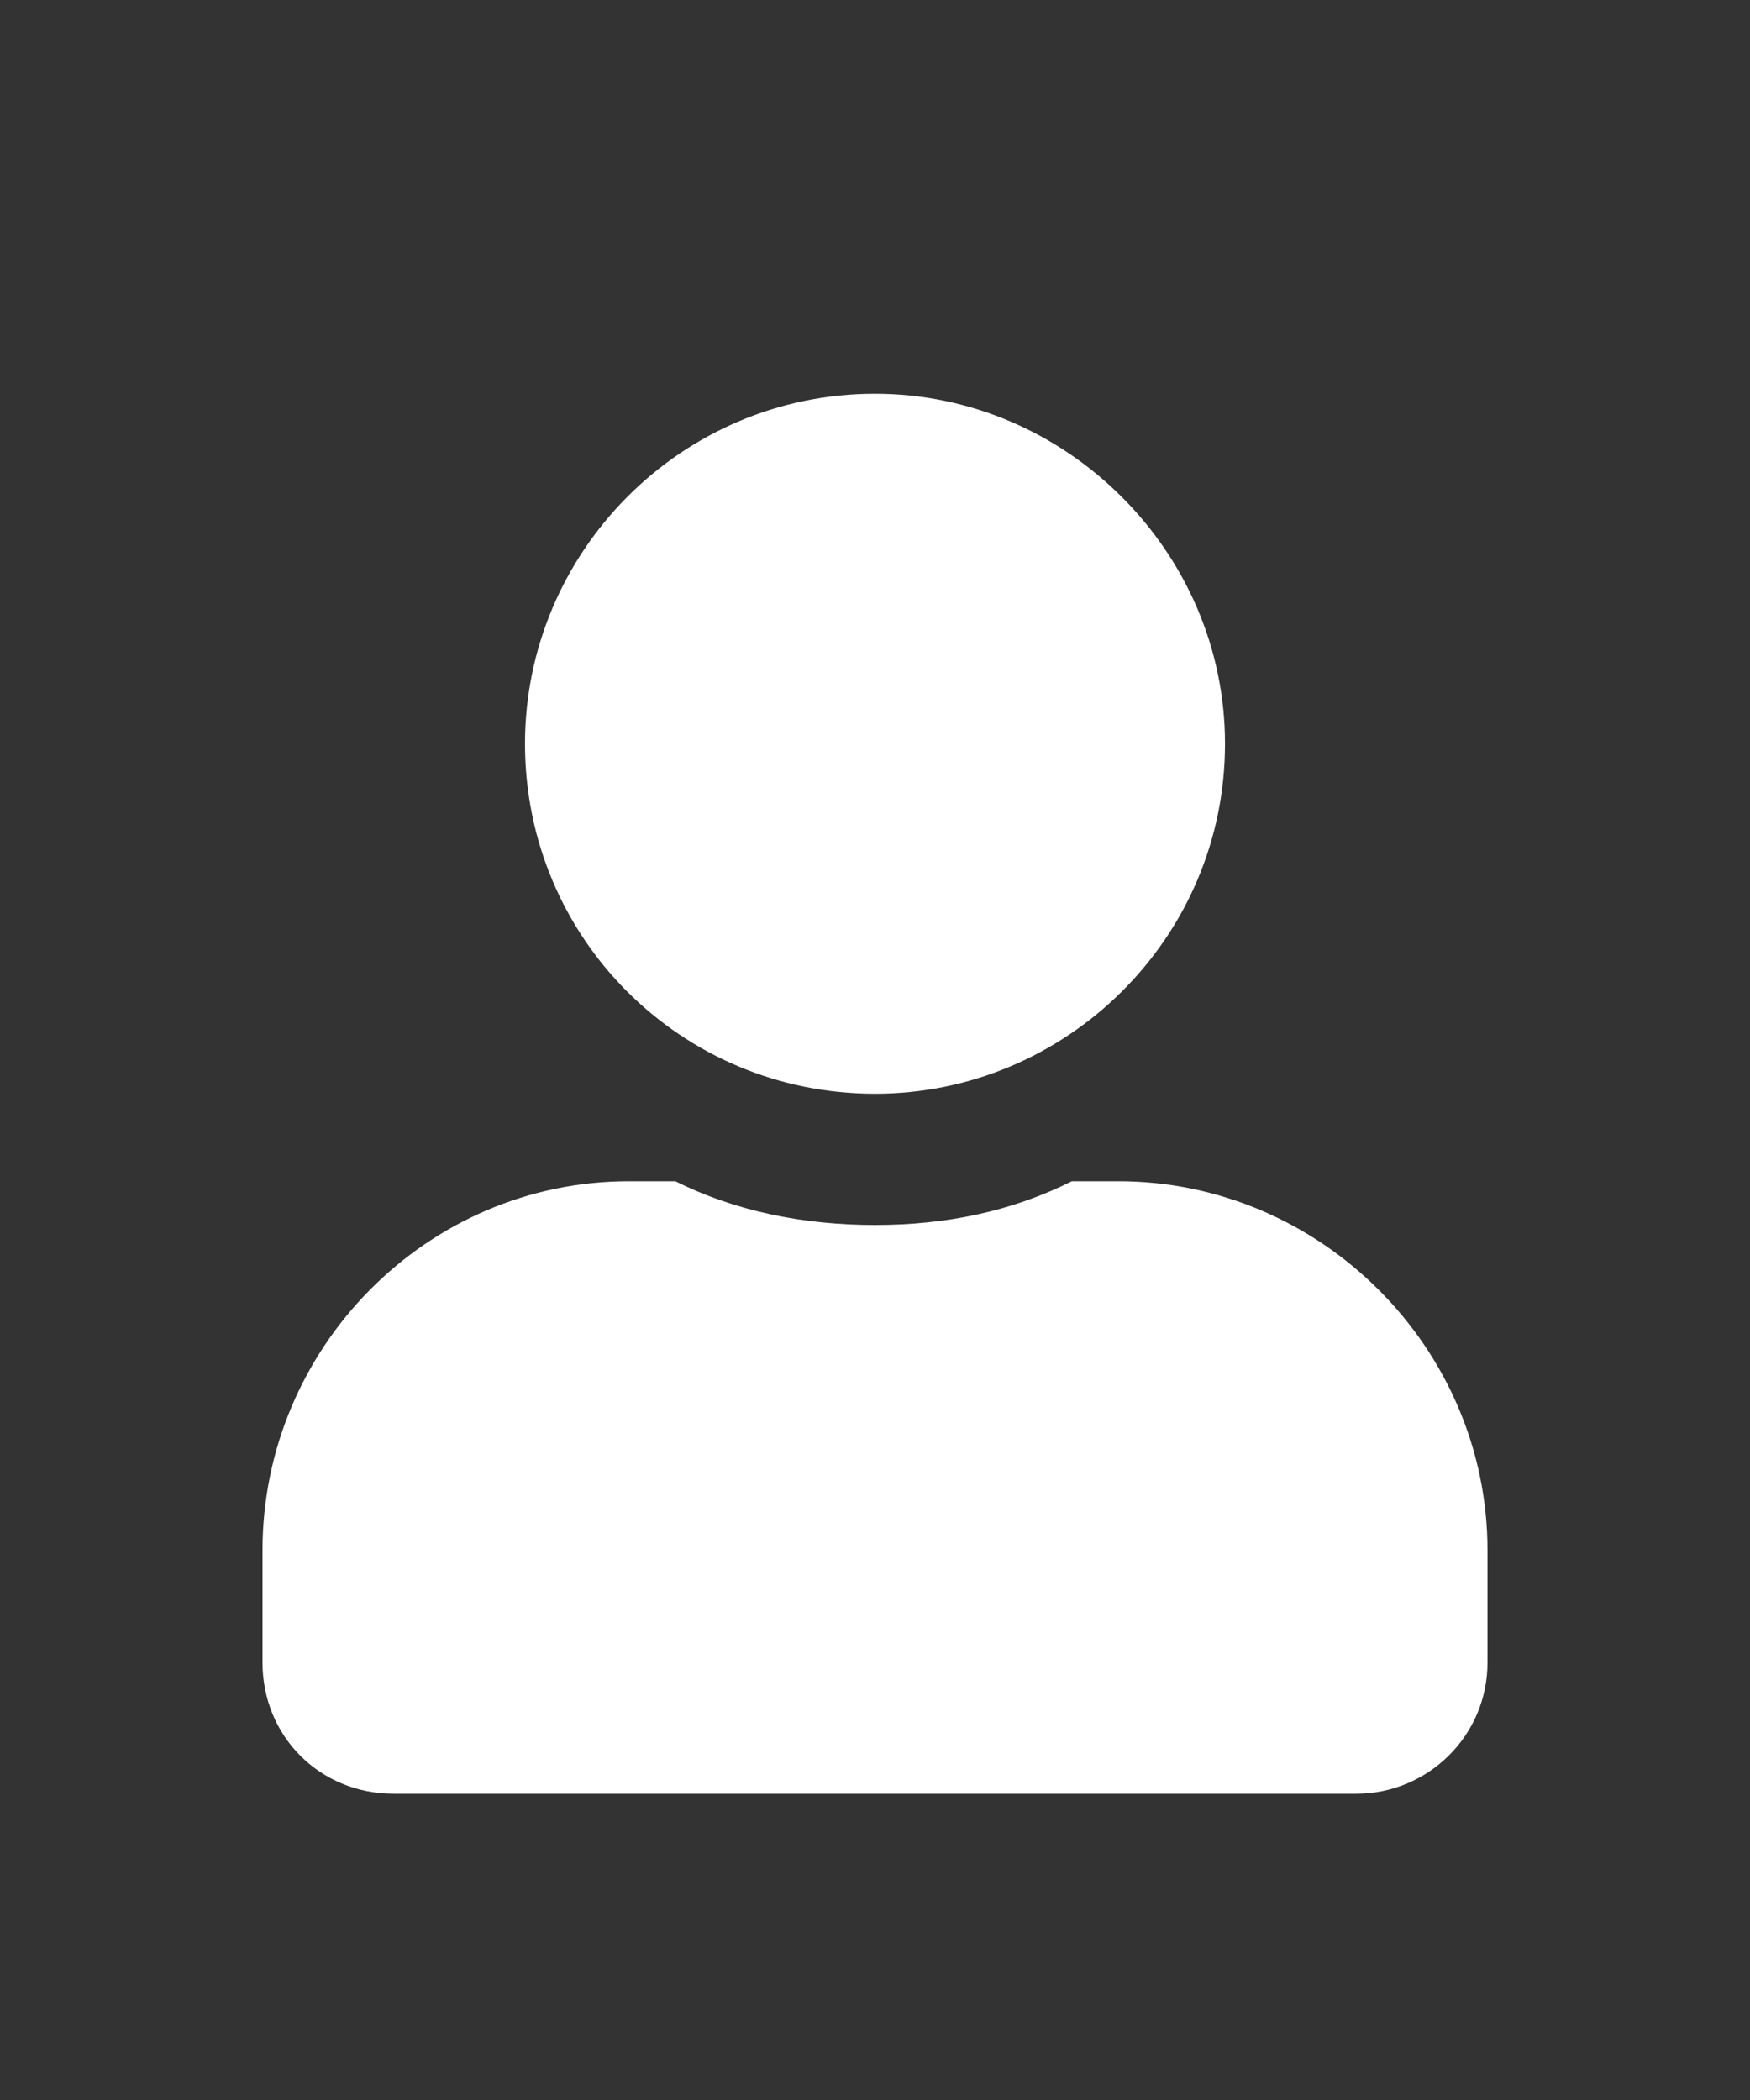 <svg width="20" height="24" viewBox="0 0 20 24" fill="none" xmlns="http://www.w3.org/2000/svg">
<rect x="0" y="0" width="20" height="24" fill="#333333" stroke="none"/>
<path d="M10 12.5C7.781 12.5 6 10.719 6 8.5C6 6.312 7.781 4.5 10 4.5C12.188 4.5 14 6.312 14 8.5C14 10.719 12.188 12.5 10 12.5ZM12.781 13.5C15.094 13.5 17 15.406 17 17.719V19C17 19.844 16.312 20.5 15.5 20.5H4.5C3.656 20.5 3 19.844 3 19V17.719C3 15.406 4.875 13.5 7.188 13.5H7.719C8.406 13.844 9.188 14 10 14C10.812 14 11.562 13.844 12.25 13.5H12.781Z" fill="white"/>
</svg>
